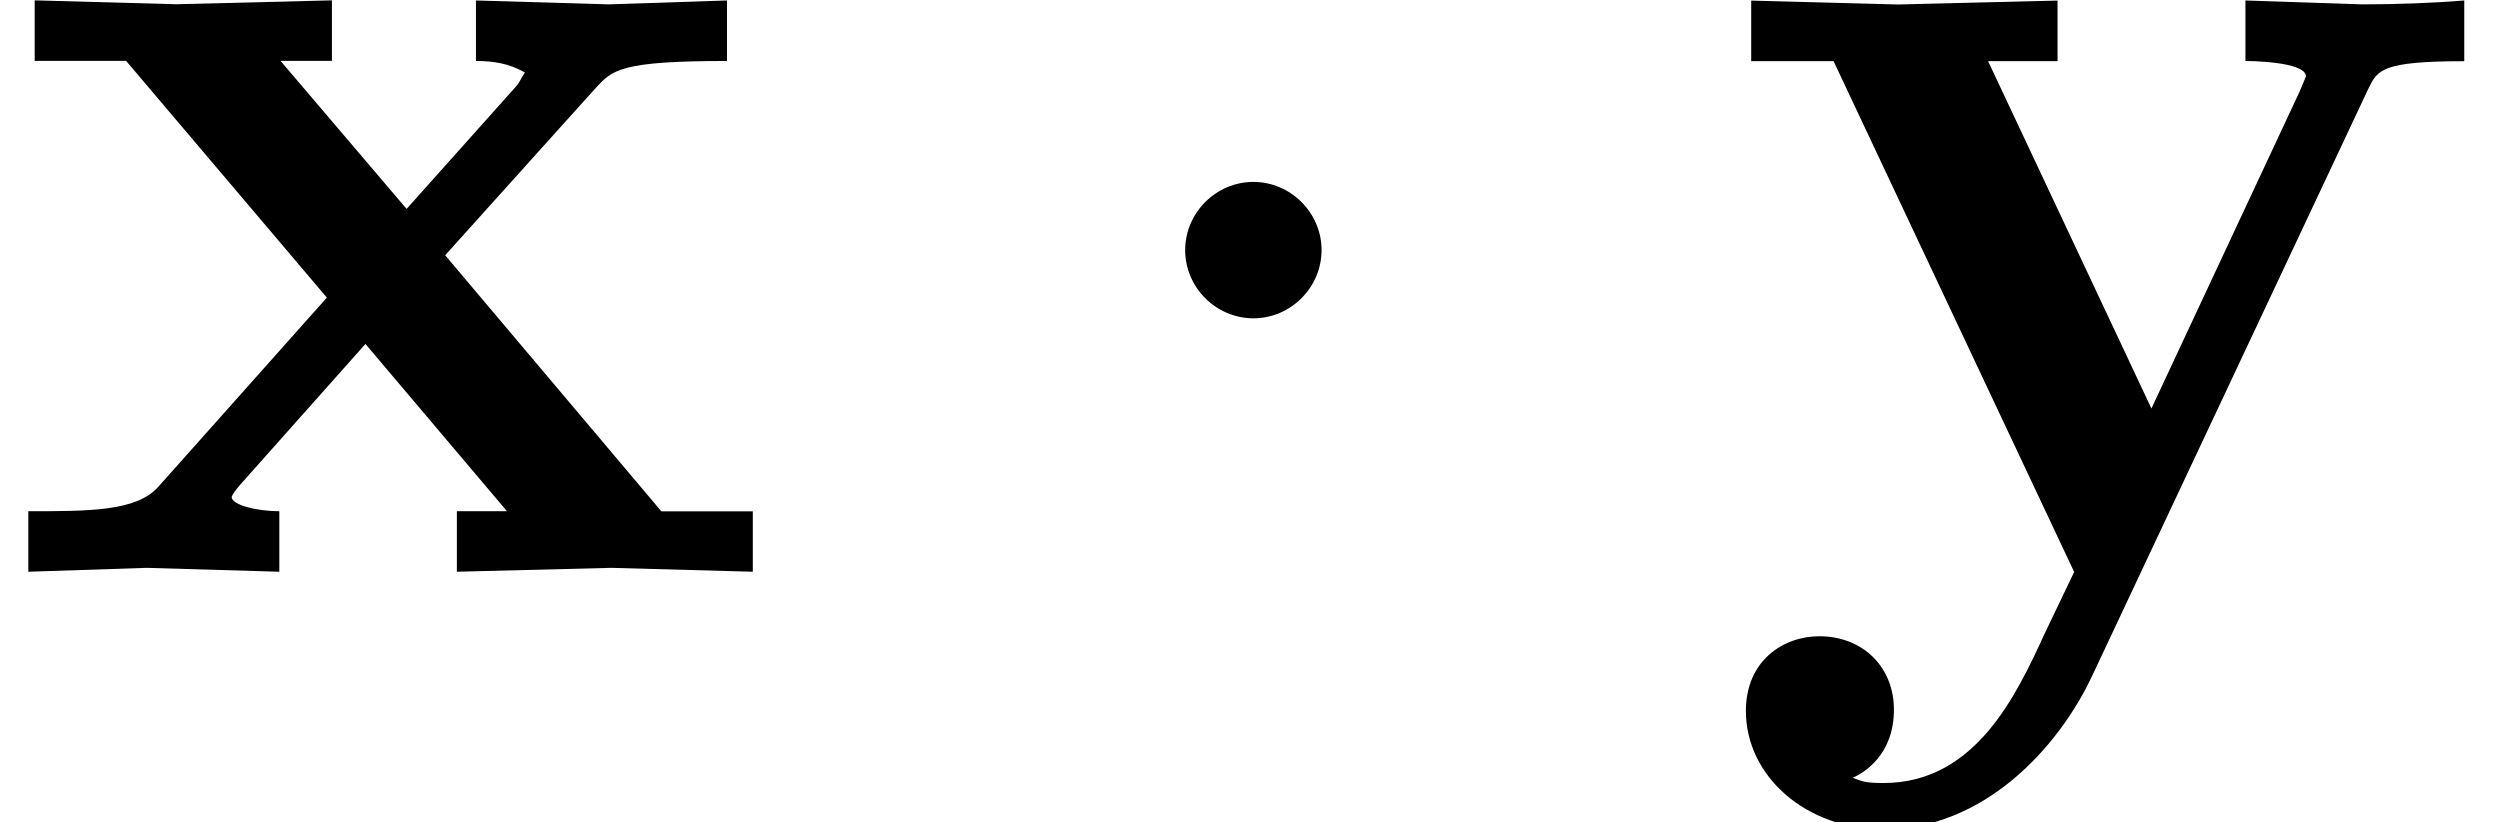 <?xml version='1.0' encoding='UTF-8'?>
<!-- This file was generated by dvisvgm 3.2.2 -->
<svg version='1.1' xmlns='http://www.w3.org/2000/svg' xmlns:xlink='http://www.w3.org/1999/xlink' width='21.194pt' height='6.97pt' viewBox='0 -4.848 21.194 6.97'>
<defs>
<use id='g19-1' xlink:href='#g2-1' transform='scale(1.095)'/>
<path id='g2-1' d='m1.913-2.491c0-.289-.239-.528-.528-.528s-.528 .239-.528 .528s.239 .528 .528 .528s.528-.239 .528-.528z'/>
<path id='g11-120' d='m6.382 0v-.513h-.775l-1.833-2.171l1.276-1.418c.142-.153 .207-.229 1.113-.229v-.513l-1.004 .033l-1.124-.033v.513c.153 0 .284 .022 .415 .098c-.044 .065-.044 .087-.087 .131l-.916 1.025l-1.069-1.255h.436v-.513l-1.32 .033l-1.2-.033v.513h.775l1.702 2.007l-1.429 1.604c-.185 .207-.578 .207-1.102 .207v.513l1.004-.033l1.124 .033v-.513c-.196 0-.404-.055-.404-.12c0 0 0-.022 .076-.109l1.058-1.189l1.2 1.418h-.425v.513l1.309-.033l1.2 .033z'/>
<path id='g11-121' d='m6.327-4.331v-.513c-.262 .022-.589 .033-.862 .033l-.993-.033v.513c0 0 .513 0 .513 .131l-.055 .131l-1.255 2.684l-1.385-2.945h.589v-.513l-1.353 .033l-1.244-.033v.513h.698l2.04 4.331l-.251 .524c-.24 .524-.589 1.265-1.364 1.265c-.153 0-.175-.011-.262-.044c.098-.044 .349-.196 .349-.578c0-.36-.262-.622-.633-.622c-.305 0-.622 .207-.622 .633c0 .556 .513 1.004 1.167 1.004c.84 0 1.473-.676 1.767-1.298l2.345-4.985c.076-.153 .109-.229 .807-.229z'/>
</defs>
<g id='page533'>
<use x='0' y='0' xlink:href='#g11-120'/>
<use x='9.109' y='0' xlink:href='#g19-1'/>
<use x='14.564' y='0' xlink:href='#g11-121'/>
</g>
</svg>